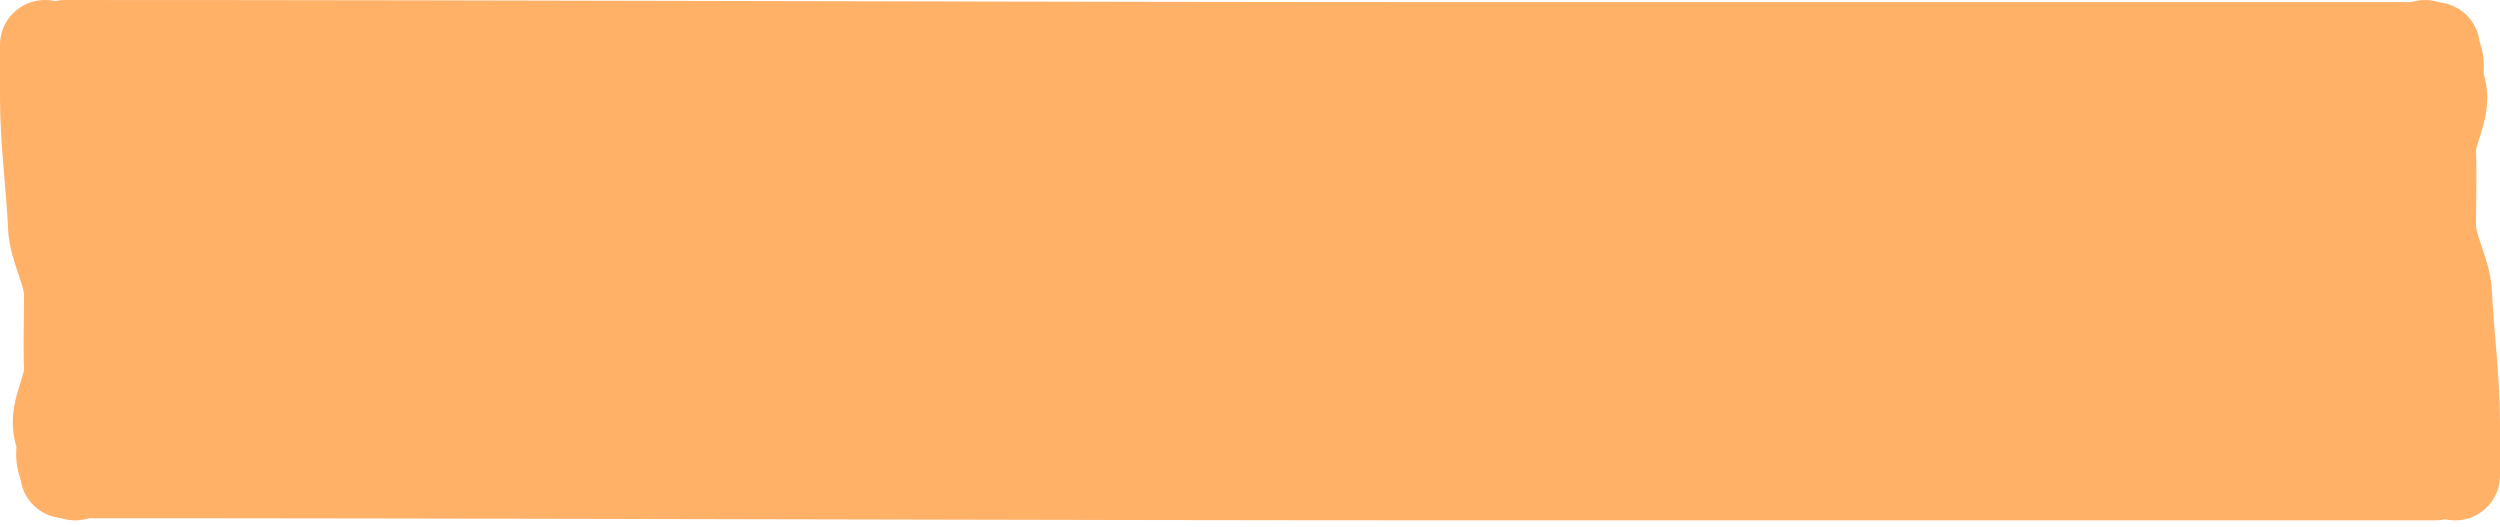 <?xml version="1.0" encoding="UTF-8"?> <svg xmlns="http://www.w3.org/2000/svg" width="223" height="47" viewBox="0 0 223 47" fill="none"><path d="M4.002 3.416H219.002V42.221H5.757V22.038L4.002 13.946V3.416Z" fill="#FFB168"></path><path d="M5.801 4.001C47.782 4.001 90.542 4.192 132.545 4.192C160.764 4.192 188.983 4.192 217.202 4.192" stroke="#FFB168" stroke-width="8" stroke-linecap="round"></path><path d="M5.801 42.225C47.782 42.225 90.542 42.416 132.545 42.416C160.764 42.416 188.983 42.416 217.202 42.416" stroke="#FFB168" stroke-width="8" stroke-linecap="round"></path><path d="M219.001 42.416C219.001 40.674 219.001 39.43 219.001 37.68C219.001 33.849 218.463 30.018 218.287 26.187C218.194 24.162 216.858 22.14 216.858 20.113C216.858 17.938 216.943 15.762 216.858 13.587C216.781 11.581 218.453 9.545 217.642 7.539C217.161 6.347 218.347 5.181 216.303 4.001" stroke="#FFB168" stroke-width="8" stroke-linecap="round"></path><path d="M4 4.001C4 5.743 4 6.987 4 8.737C4 12.568 4.539 16.398 4.715 20.23C4.808 22.255 6.144 24.277 6.144 26.304C6.144 28.479 6.059 30.655 6.144 32.83C6.221 34.837 4.549 36.872 5.359 38.878C5.841 40.07 4.655 41.236 6.699 42.416" stroke="#FFB168" stroke-width="8" stroke-linecap="round"></path></svg> 